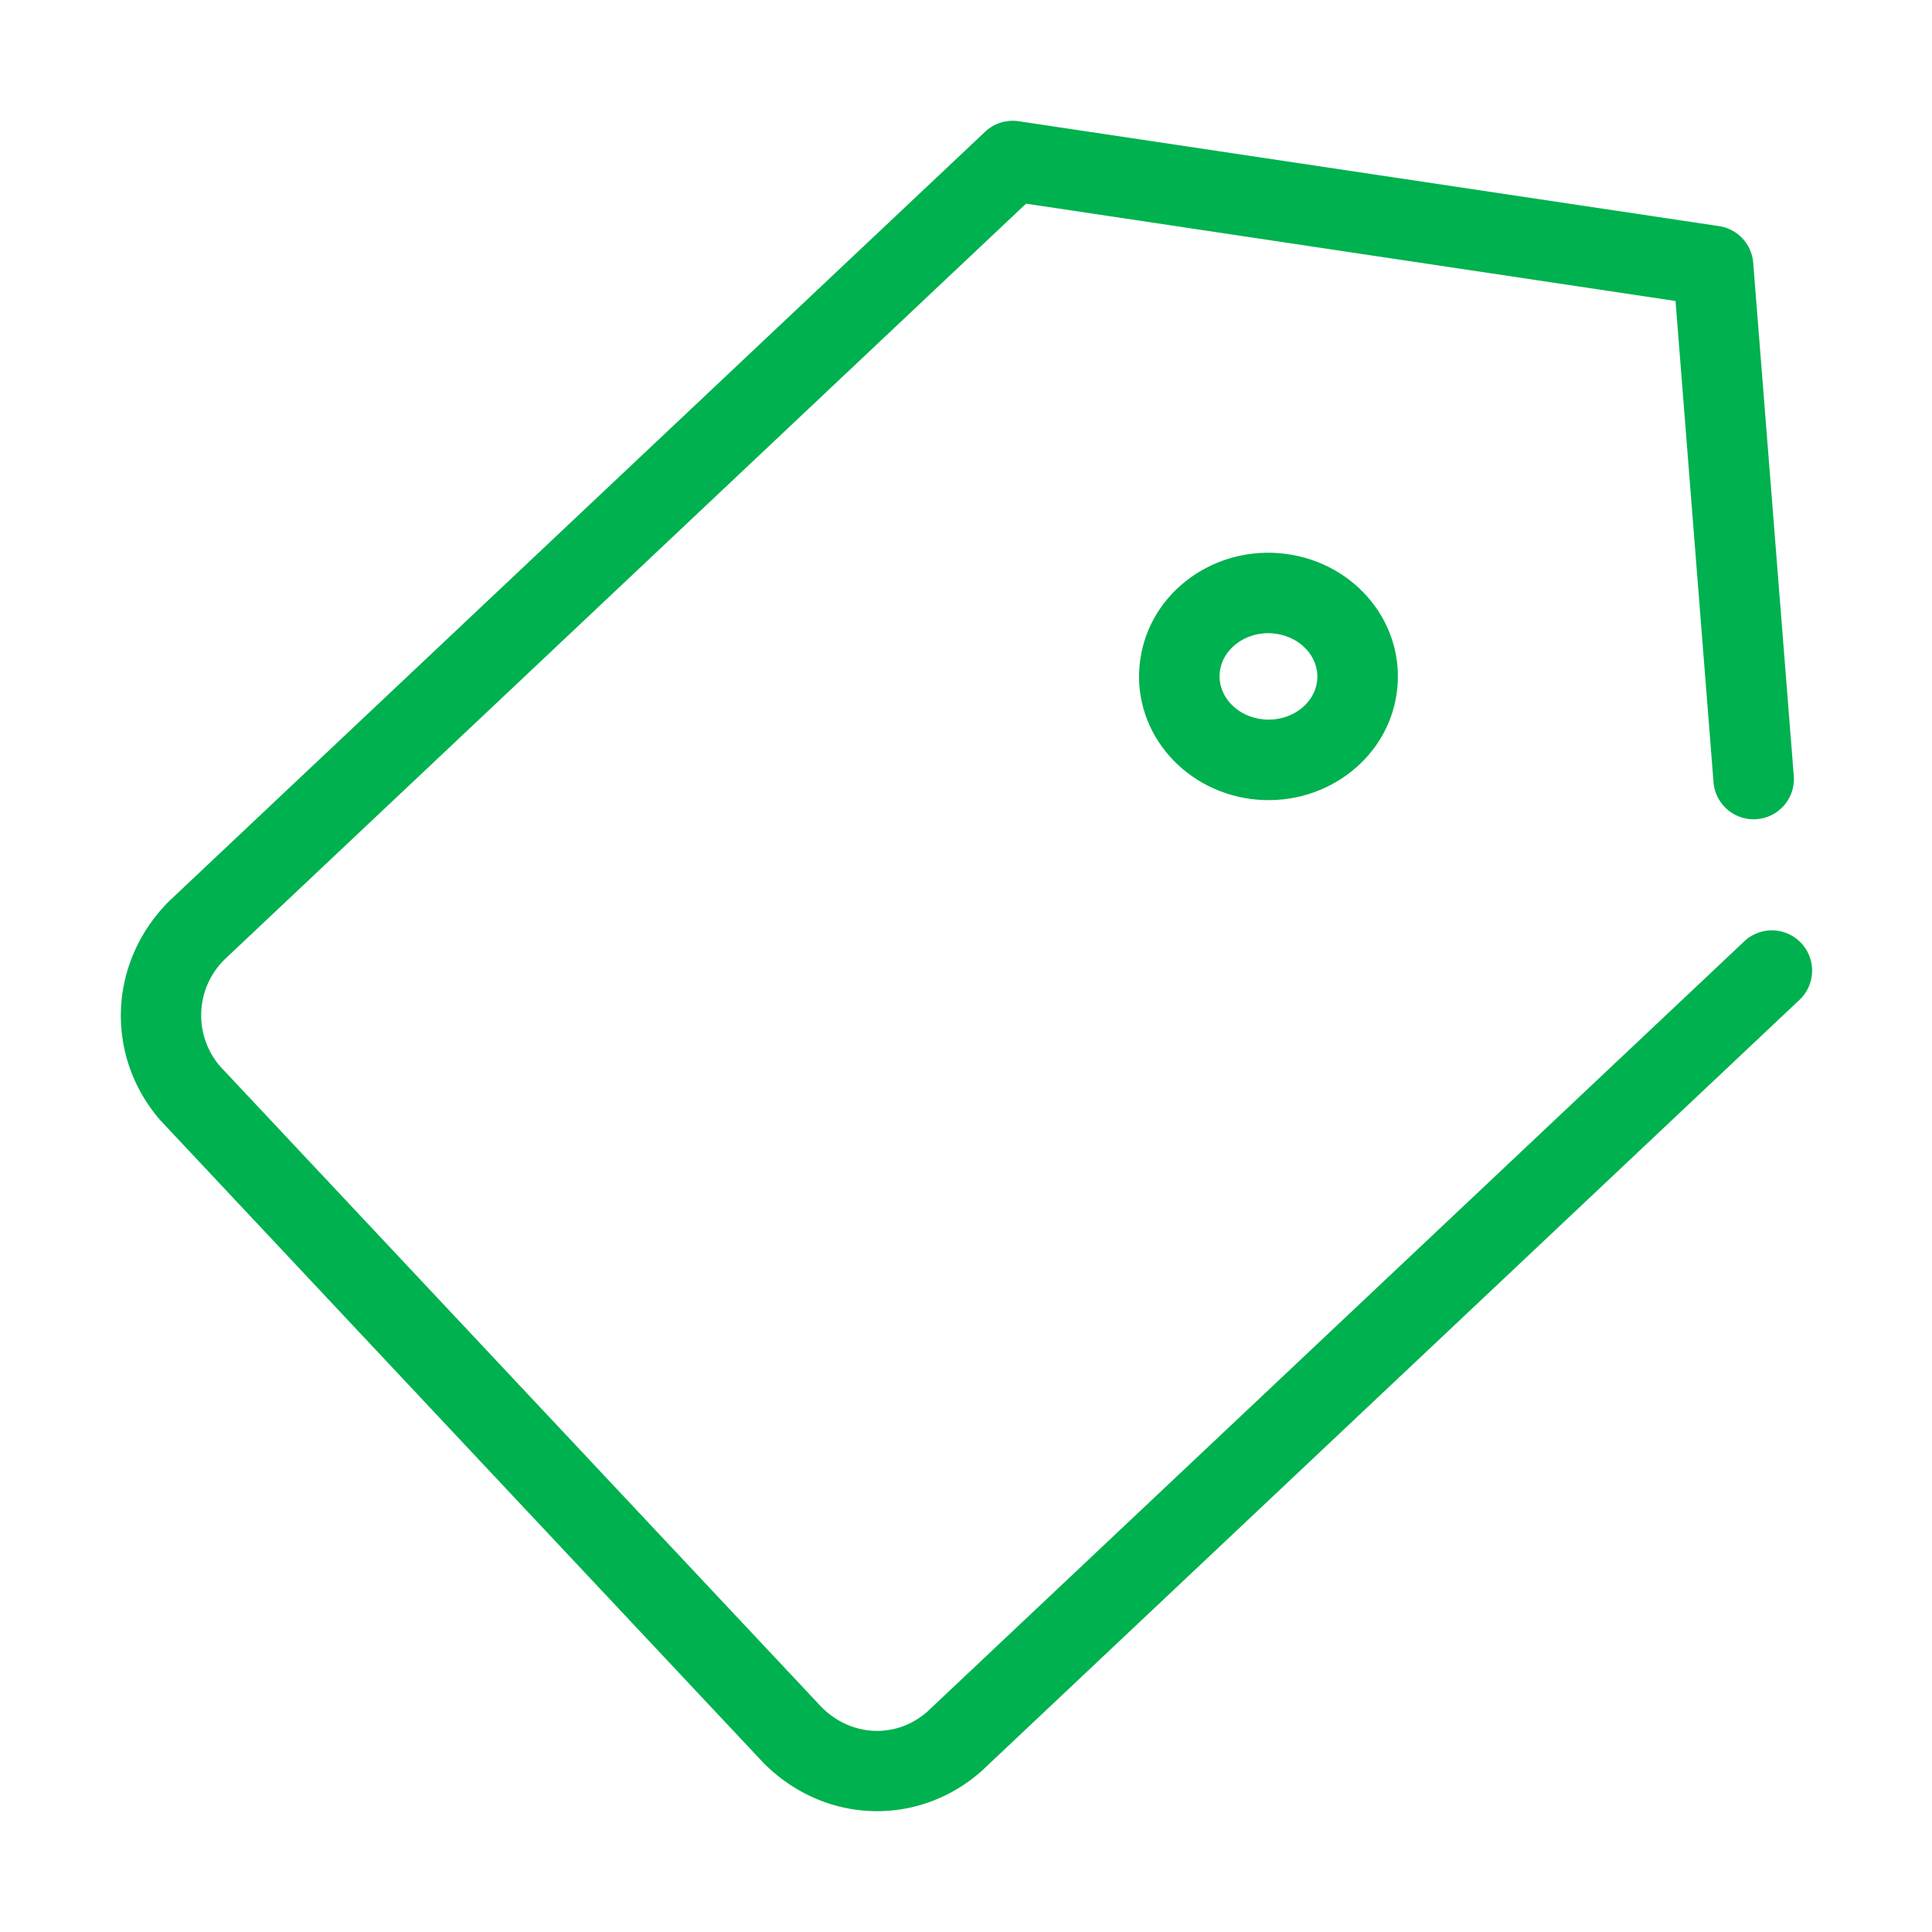<svg xmlns="http://www.w3.org/2000/svg" width="24" height="24" viewBox="0 0 24 24">
    <g fill="#00B14F" fill-rule="nonzero">
        <path d="M12.746 2.53l-9.95 9.383a.972.972 0 0 0-.062 1.333l3.739 3.984 3.73 3.974c.376.379.937.393 1.315.06l10.139-9.56a.5.5 0 1 1 .686.727l-10.152 9.572c-.784.692-1.946.663-2.708-.105l-3.74-3.984-3.751-3.997c-.685-.788-.656-1.953.106-2.72l10.139-9.56a.5.5 0 0 1 .417-.131l8.701 1.303a.5.5 0 0 1 .424.455l.504 6.374a.5.5 0 0 1-.997.079l-.472-5.978-8.068-1.209z"/>
        <path d="M15.622 9.934c-.88-.072-1.545-.812-1.466-1.667.078-.851.86-1.467 1.737-1.395.88.072 1.544.812 1.466 1.666-.078.851-.861 1.467-1.737 1.396zm.19-2.066c-.344-.028-.634.2-.66.49-.027.286.212.551.551.579.344.028.634-.2.66-.49.026-.285-.212-.55-.552-.579z"/>
    </g>
</svg>